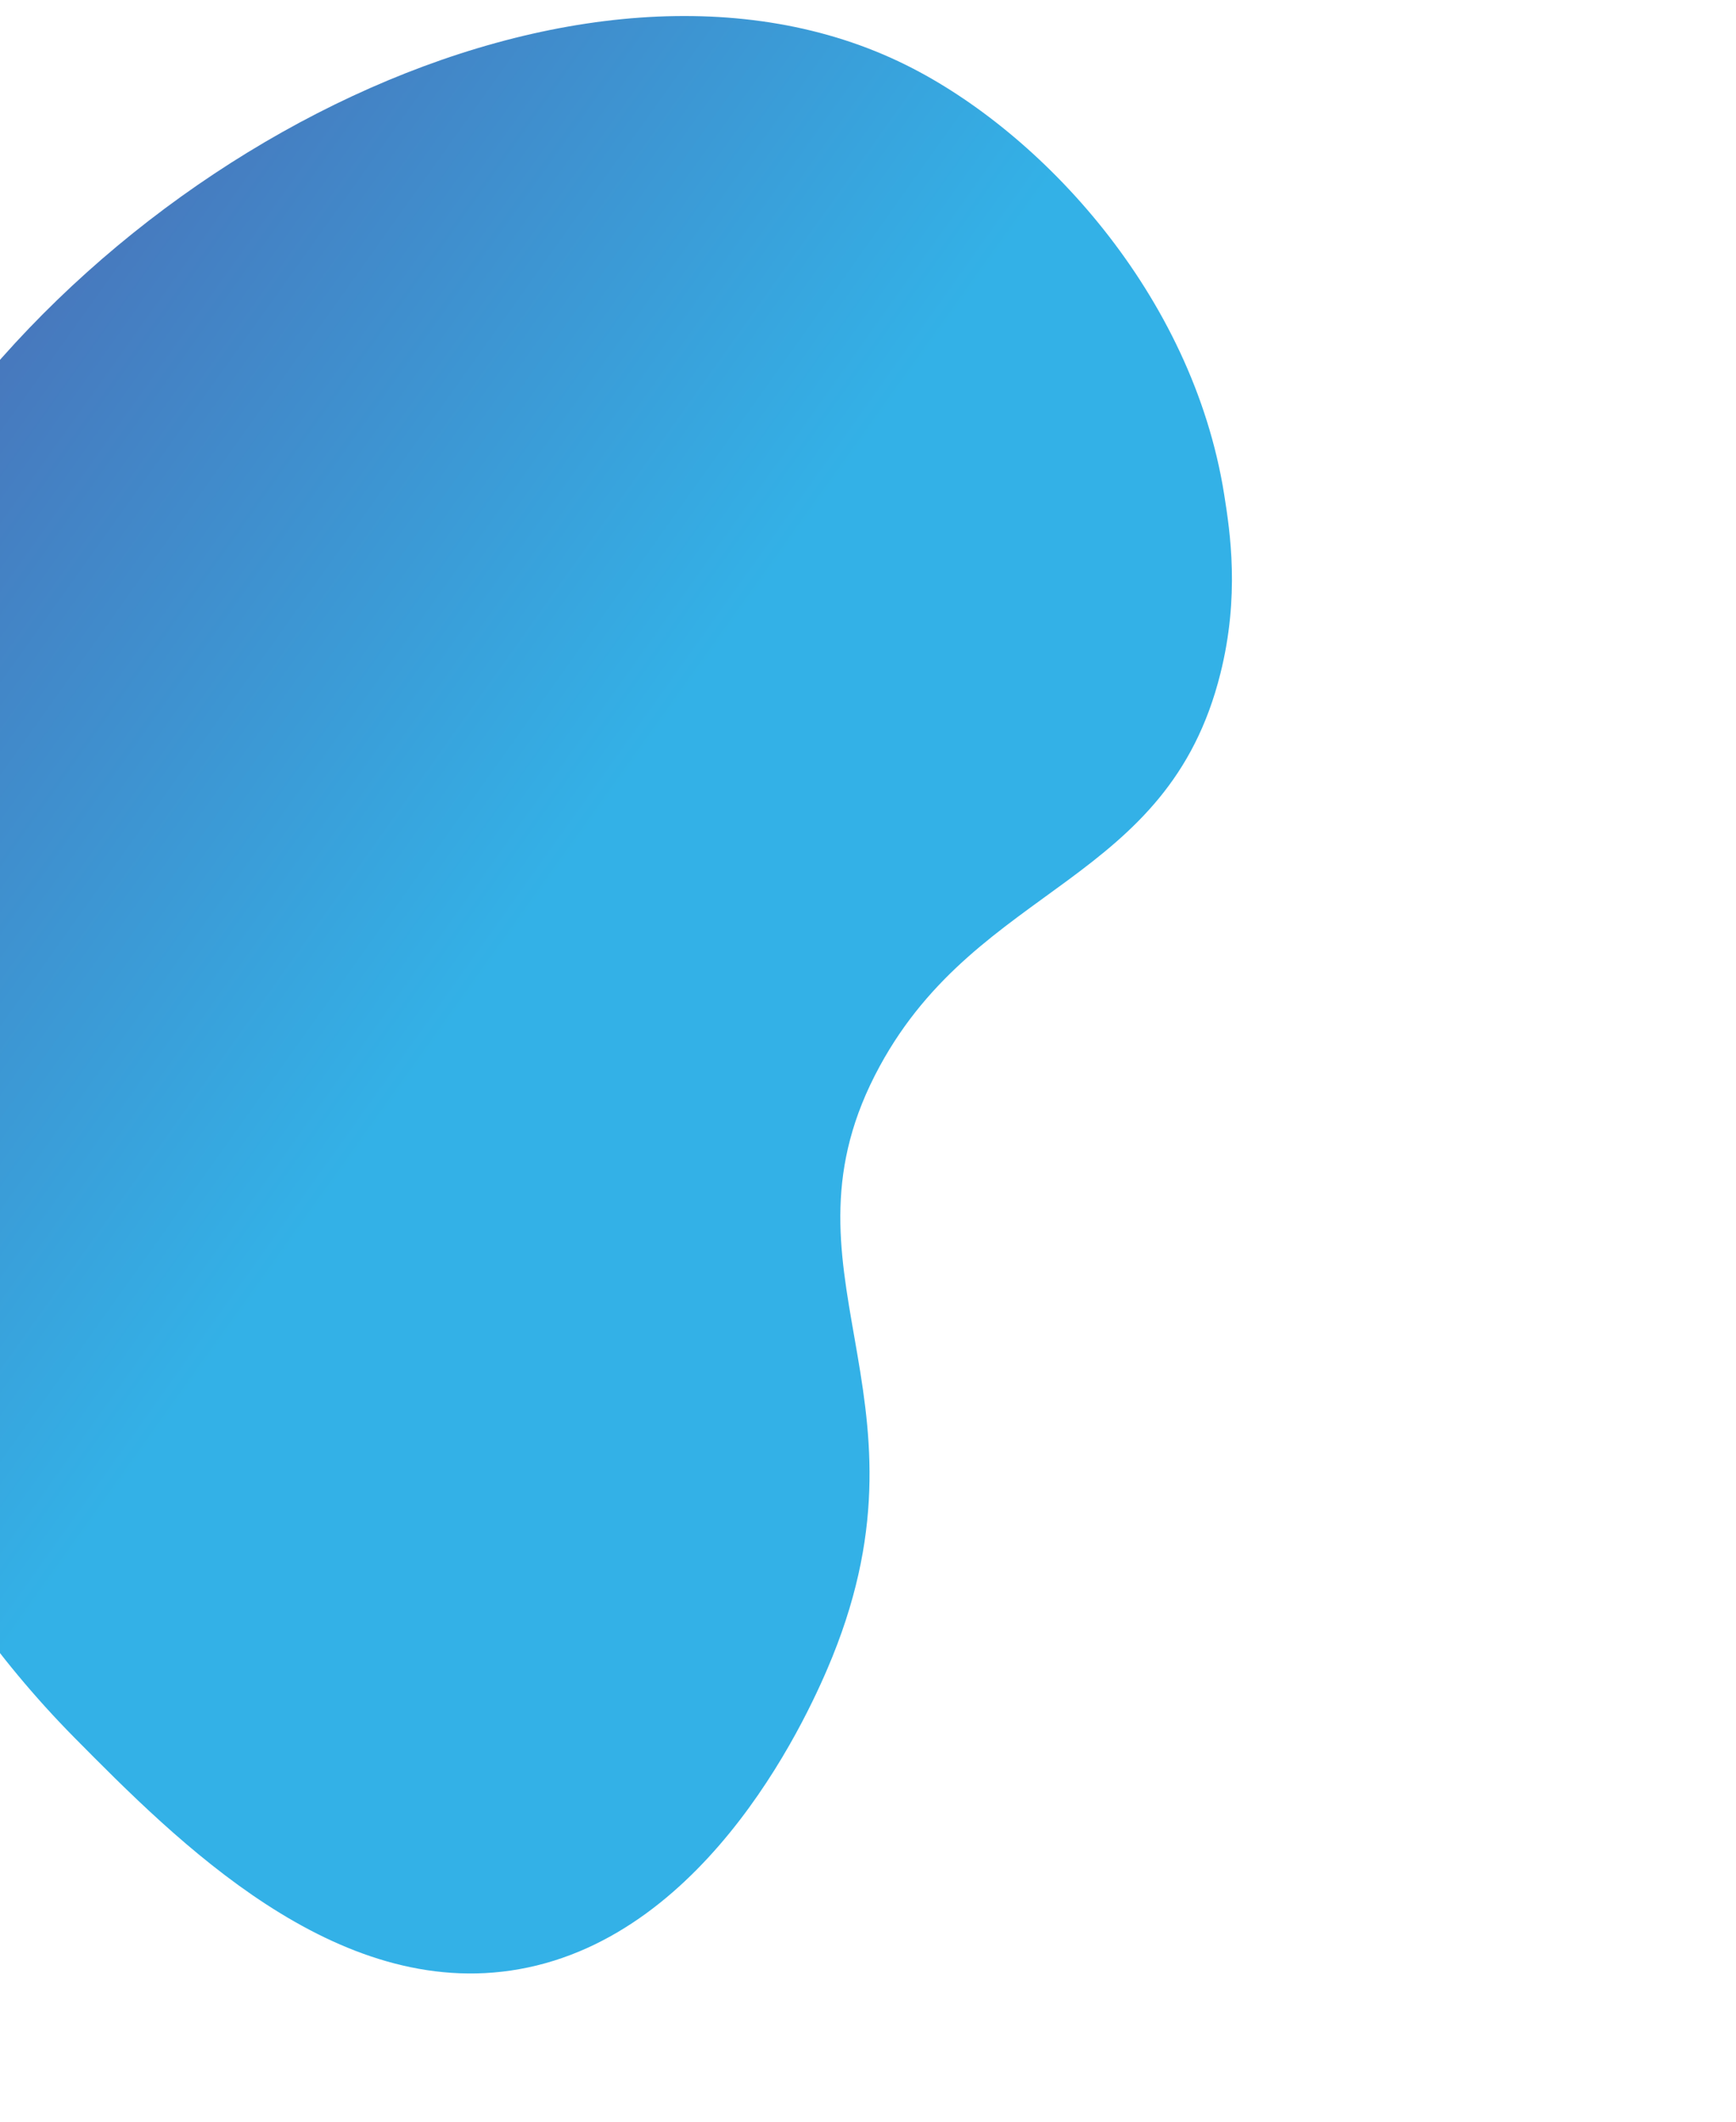 <svg xmlns="http://www.w3.org/2000/svg" width="734" height="897" viewBox="0 0 734 897" fill="none"><path d="M-78.096 541.205C-66.142 585.761 -37.577 664.659 31.502 734.519C74.686 778.162 141.91 846.13 219.459 832.364C300.682 817.96 342.838 722.845 351.97 700.248C397.392 587.894 324.843 537.168 371.978 450.64C414.067 373.281 493.744 373.925 515.987 284.746C524.226 251.938 520.128 224.928 517.59 208.971C504.138 124.273 440.098 55.79 383.191 27.533C247.068 -40.071 38.462 66.247 -48.028 219.026C-127.125 358.681 -87.207 507.152 -78.096 541.205Z" fill="url(#paint0_linear_458_562)" fill-opacity="0.8"></path><defs><linearGradient id="paint0_linear_458_562" x1="-278.799" y1="398.574" x2="386.528" y2="872.639" gradientUnits="userSpaceOnUse"><stop stop-color="#20449F"></stop><stop offset="0.495" stop-color="#009EE1"></stop></linearGradient></defs></svg>